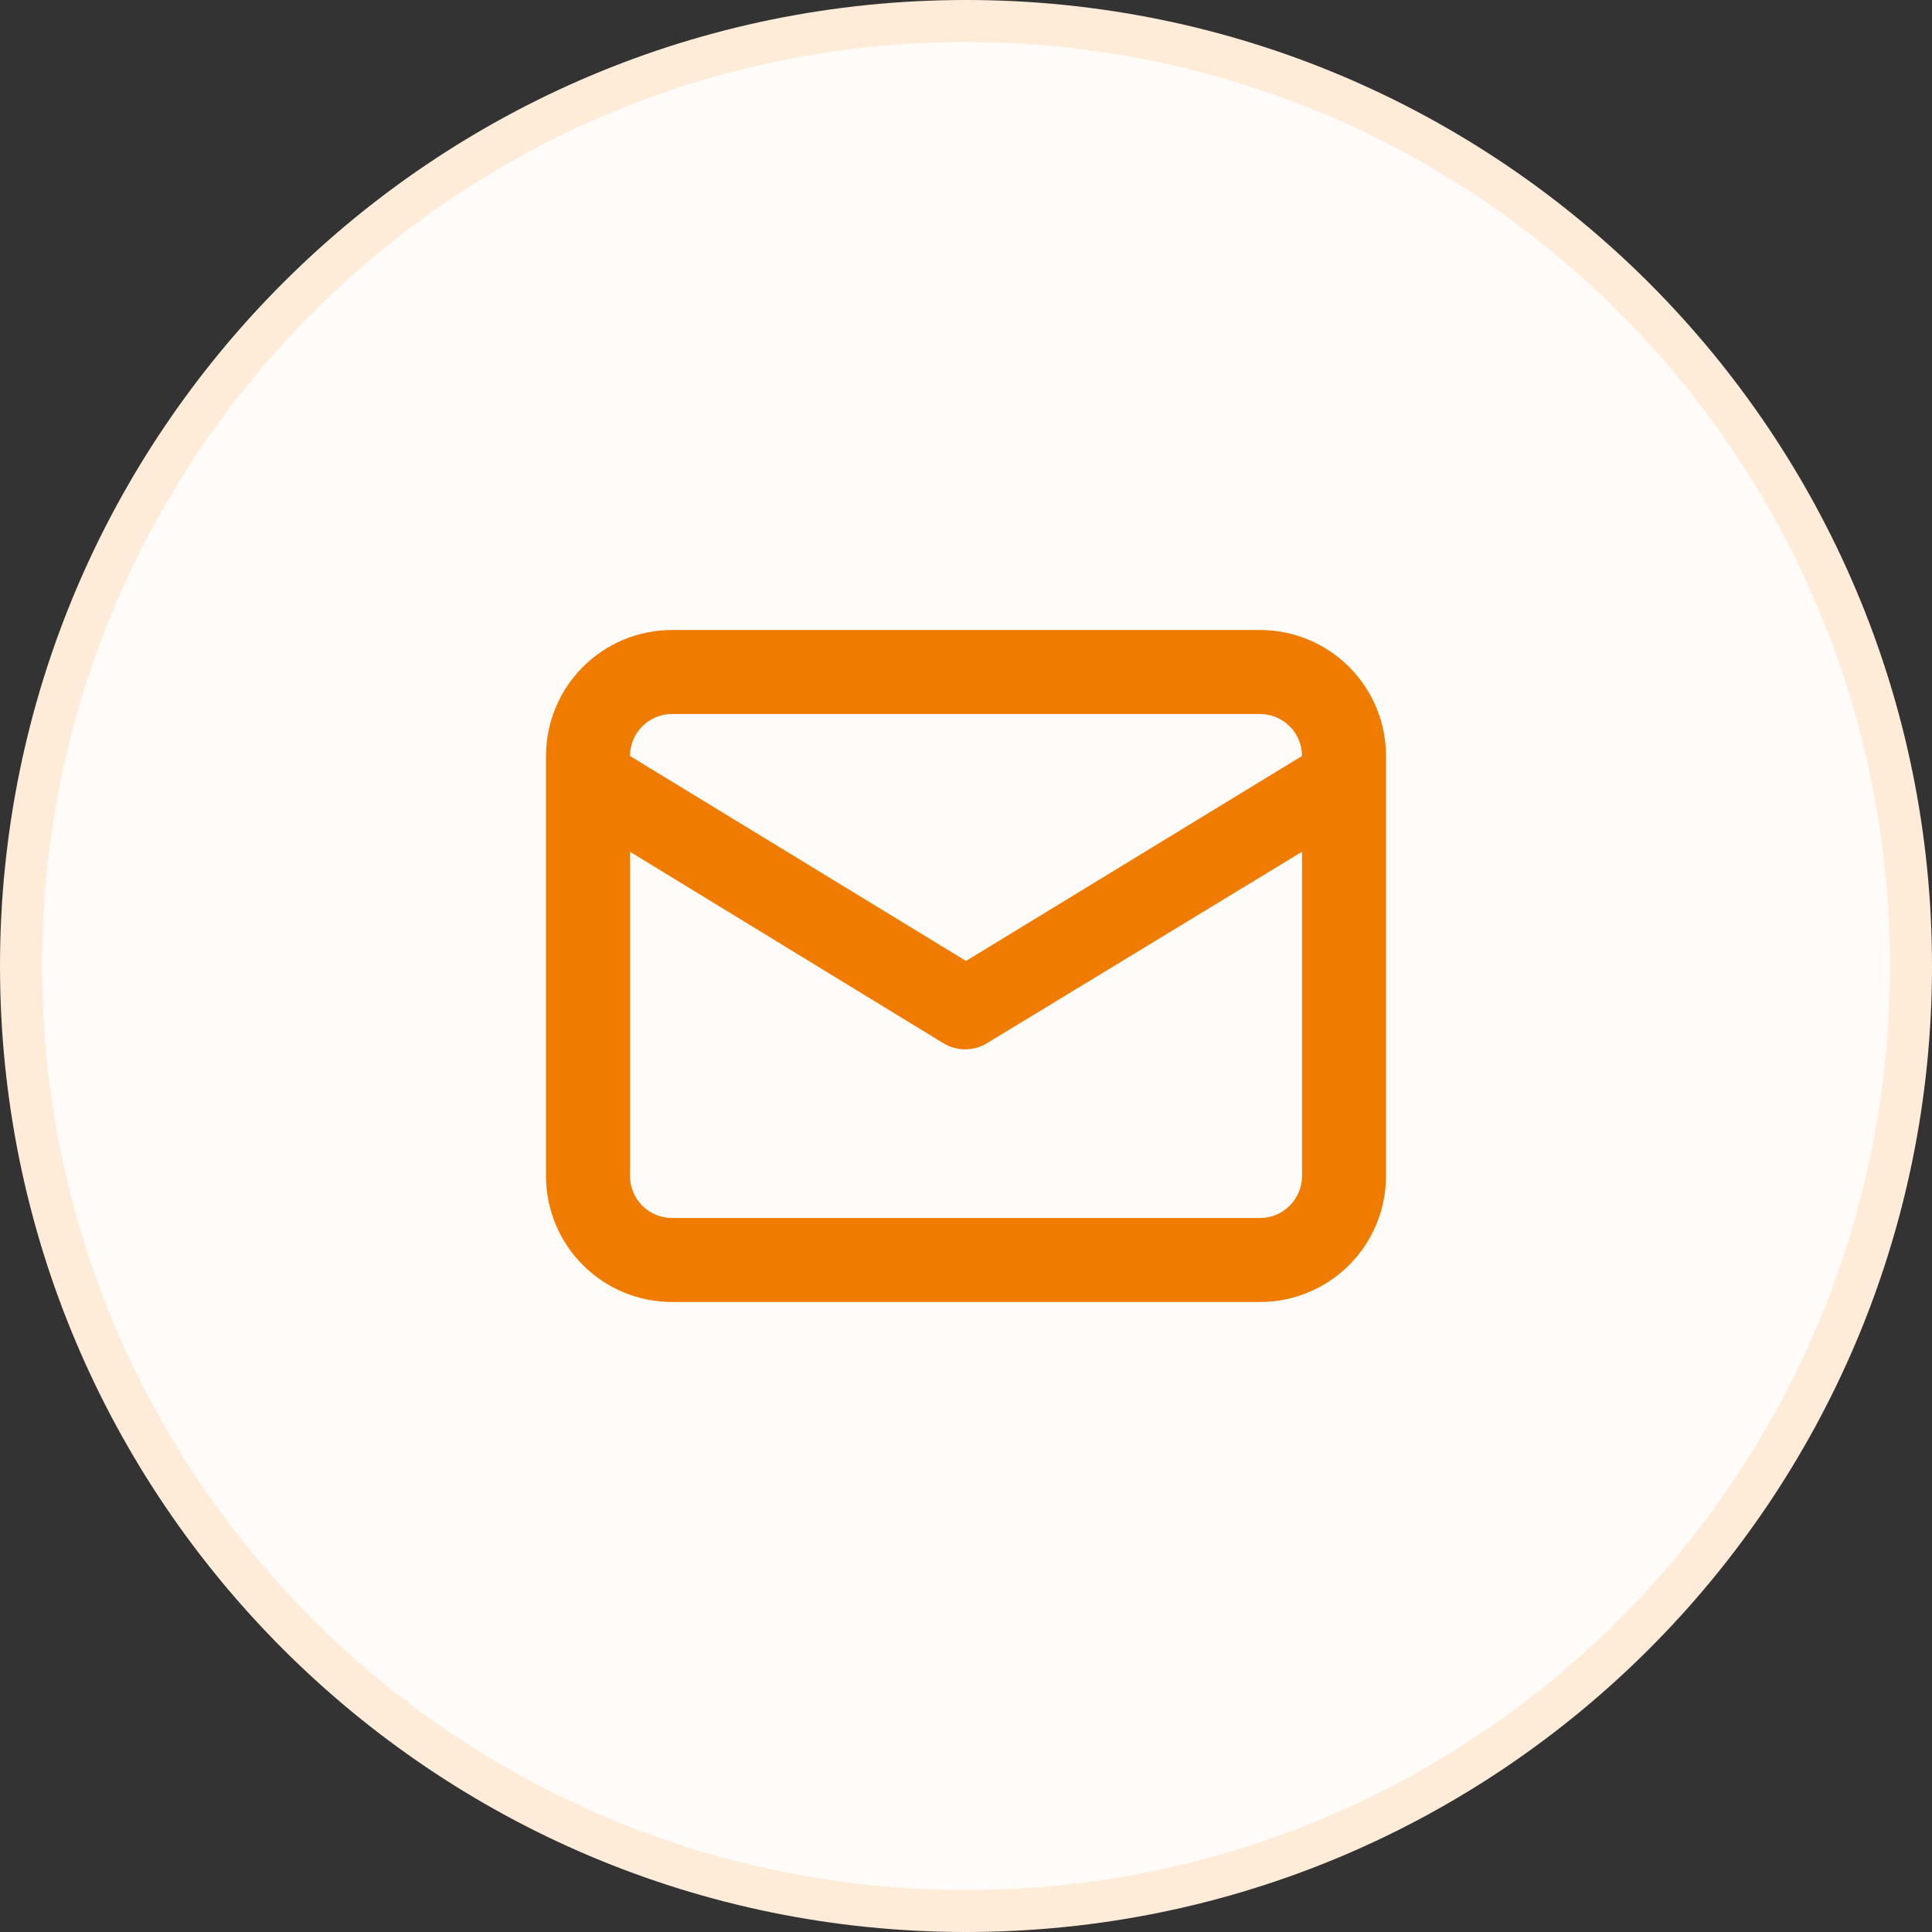 <svg xmlns="http://www.w3.org/2000/svg" width="46" height="46" viewBox="0 0 46 46" fill="none"><rect x="0" y="0" width="46" height="46" fill="#333333" stroke="none"/><path d="M45.5 23C45.5 35.426 35.426 45.5 23 45.5C10.574 45.5 0.5 35.426 0.5 23C0.5 10.574 10.574 0.5 23 0.5C35.426 0.5 45.5 10.574 45.5 23Z" fill="#FFFBF8" stroke="#FFECD8"></path><path d="M30 15H16C15.204 15 14.441 15.316 13.879 15.879C13.316 16.441 13 17.204 13 18V28C13 28.796 13.316 29.559 13.879 30.121C14.441 30.684 15.204 31 16 31H30C30.796 31 31.559 30.684 32.121 30.121C32.684 29.559 33 28.796 33 28V18C33 17.204 32.684 16.441 32.121 15.879C31.559 15.316 30.796 15 30 15V15ZM16 17H30C30.265 17 30.52 17.105 30.707 17.293C30.895 17.48 31 17.735 31 18L23 22.88L15 18C15 17.735 15.105 17.48 15.293 17.293C15.48 17.105 15.735 17 16 17V17ZM31 28C31 28.265 30.895 28.52 30.707 28.707C30.52 28.895 30.265 29 30 29H16C15.735 29 15.48 28.895 15.293 28.707C15.105 28.52 15 28.265 15 28V20.28L22.48 24.85C22.632 24.938 22.805 24.984 22.98 24.984C23.155 24.984 23.328 24.938 23.48 24.85L31 20.28V28Z" fill="#EF7C00"></path></svg>